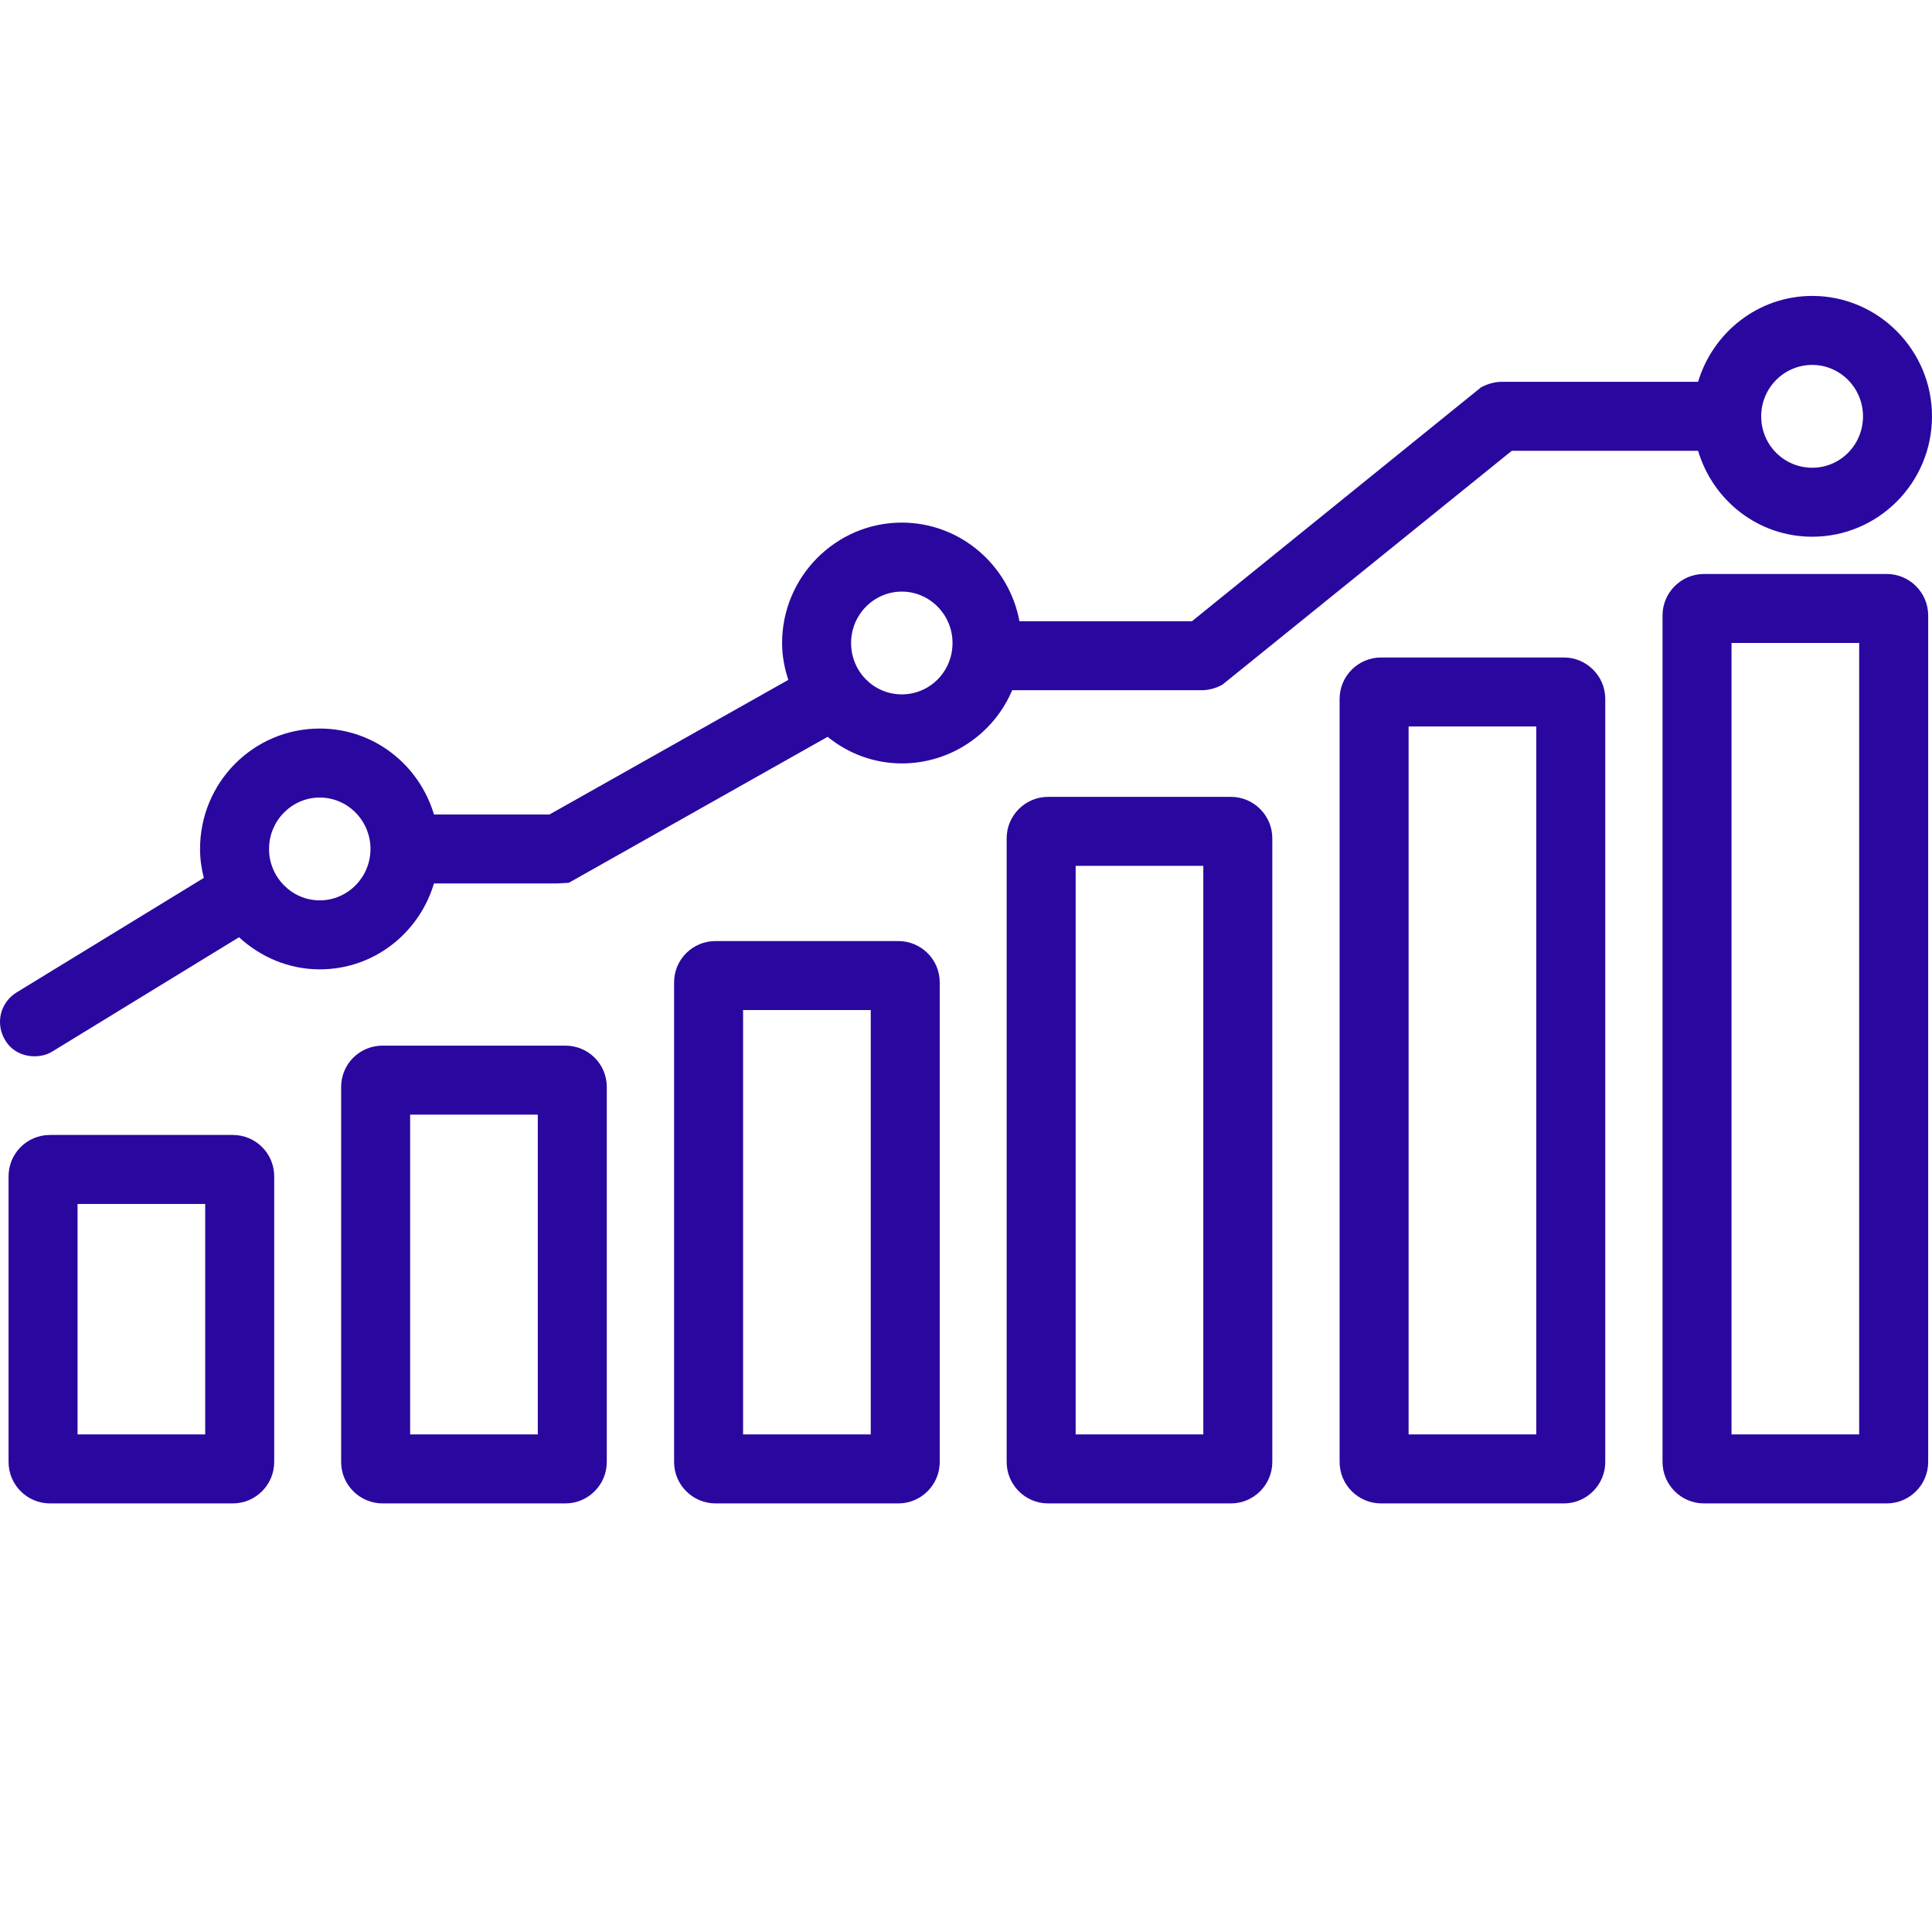 <svg width="42" height="42" viewBox="0 0 42 42" fill="none" xmlns="http://www.w3.org/2000/svg">
<path d="M5.061 24.673H1.086C0.591 24.673 0.186 25.071 0.186 25.573V31.783C0.186 32.278 0.591 32.683 1.086 32.683H5.061C5.556 32.683 5.961 32.278 5.961 31.783V25.573C5.961 25.071 5.556 24.673 5.061 24.673ZM4.461 31.183H1.686V26.173H4.461V31.183ZM12.291 22.731H8.316C7.821 22.731 7.416 23.128 7.416 23.631V31.783C7.416 32.278 7.821 32.683 8.316 32.683H12.291C12.786 32.683 13.191 32.278 13.191 31.783V23.631C13.191 23.128 12.786 22.731 12.291 22.731ZM11.691 31.183H8.916V24.231H11.691V31.183ZM19.529 20.458H15.554C15.059 20.458 14.654 20.856 14.654 21.358V31.783C14.654 32.278 15.059 32.683 15.554 32.683H19.529C20.024 32.683 20.429 32.278 20.429 31.783V21.358C20.429 20.856 20.024 20.458 19.529 20.458ZM18.929 31.183H16.154V21.958H18.929V31.183ZM26.759 17.323H22.784C22.289 17.323 21.884 17.728 21.884 18.223V31.783C21.884 32.278 22.289 32.683 22.784 32.683H26.759C27.254 32.683 27.659 32.278 27.659 31.783V18.223C27.659 17.728 27.254 17.323 26.759 17.323ZM26.159 31.183H23.384V18.823H26.159V31.183ZM33.997 14.293H30.022C29.527 14.293 29.122 14.698 29.122 15.193V31.783C29.122 32.278 29.527 32.683 30.022 32.683H33.997C34.492 32.683 34.897 32.278 34.897 31.783V15.193C34.897 14.698 34.492 14.293 33.997 14.293ZM33.397 31.183H30.622V15.793H33.397V31.183ZM41.017 12.478H37.042C36.547 12.478 36.142 12.883 36.142 13.378V31.783C36.142 32.278 36.547 32.683 37.042 32.683H41.017C41.512 32.683 41.917 32.278 41.917 31.783V13.378C41.917 12.883 41.512 12.478 41.017 12.478ZM40.417 31.183H37.642V13.978H40.417V31.183Z" fill="#2A089F"/>
<path d="M39.397 6.433C38.22 6.433 37.237 7.228 36.915 8.3H32.655C32.49 8.3 32.34 8.345 32.197 8.42L25.912 13.505H22.162C21.937 12.29 20.879 11.361 19.604 11.361C18.172 11.361 17.002 12.538 17.002 13.978C17.002 14.263 17.054 14.525 17.137 14.78L11.946 17.706H9.434C9.111 16.625 8.129 15.838 6.951 15.838C5.511 15.838 4.349 17.008 4.349 18.456C4.349 18.673 4.379 18.883 4.431 19.085L0.358 21.576C0.006 21.793 -0.107 22.25 0.111 22.61C0.246 22.843 0.493 22.963 0.749 22.963C0.883 22.963 1.018 22.933 1.139 22.858L5.196 20.375C5.661 20.803 6.276 21.073 6.951 21.073C8.129 21.073 9.111 20.285 9.434 19.206H12.104L12.366 19.191L17.992 16.018C18.434 16.378 18.997 16.596 19.604 16.596C20.677 16.596 21.607 15.943 22.004 15.005H26.122C26.279 15.005 26.437 14.96 26.572 14.886L32.865 9.8H36.915C37.237 10.88 38.22 11.668 39.397 11.668C40.83 11.668 42 10.498 42 9.05C42 7.61 40.83 6.433 39.397 6.433ZM6.951 19.573C6.344 19.573 5.849 19.07 5.849 18.456C5.849 17.84 6.344 17.338 6.951 17.338C7.559 17.338 8.054 17.84 8.054 18.456C8.054 19.07 7.559 19.573 6.951 19.573ZM19.604 15.095C18.997 15.095 18.502 14.601 18.502 13.978C18.502 13.363 18.997 12.861 19.604 12.861C20.212 12.861 20.707 13.363 20.707 13.978C20.707 14.601 20.212 15.095 19.604 15.095ZM39.397 10.168C38.782 10.168 38.287 9.673 38.287 9.05C38.287 8.435 38.782 7.933 39.397 7.933C40.005 7.933 40.5 8.435 40.5 9.05C40.5 9.673 40.005 10.168 39.397 10.168Z" fill="#2A089F"/>
</svg>
